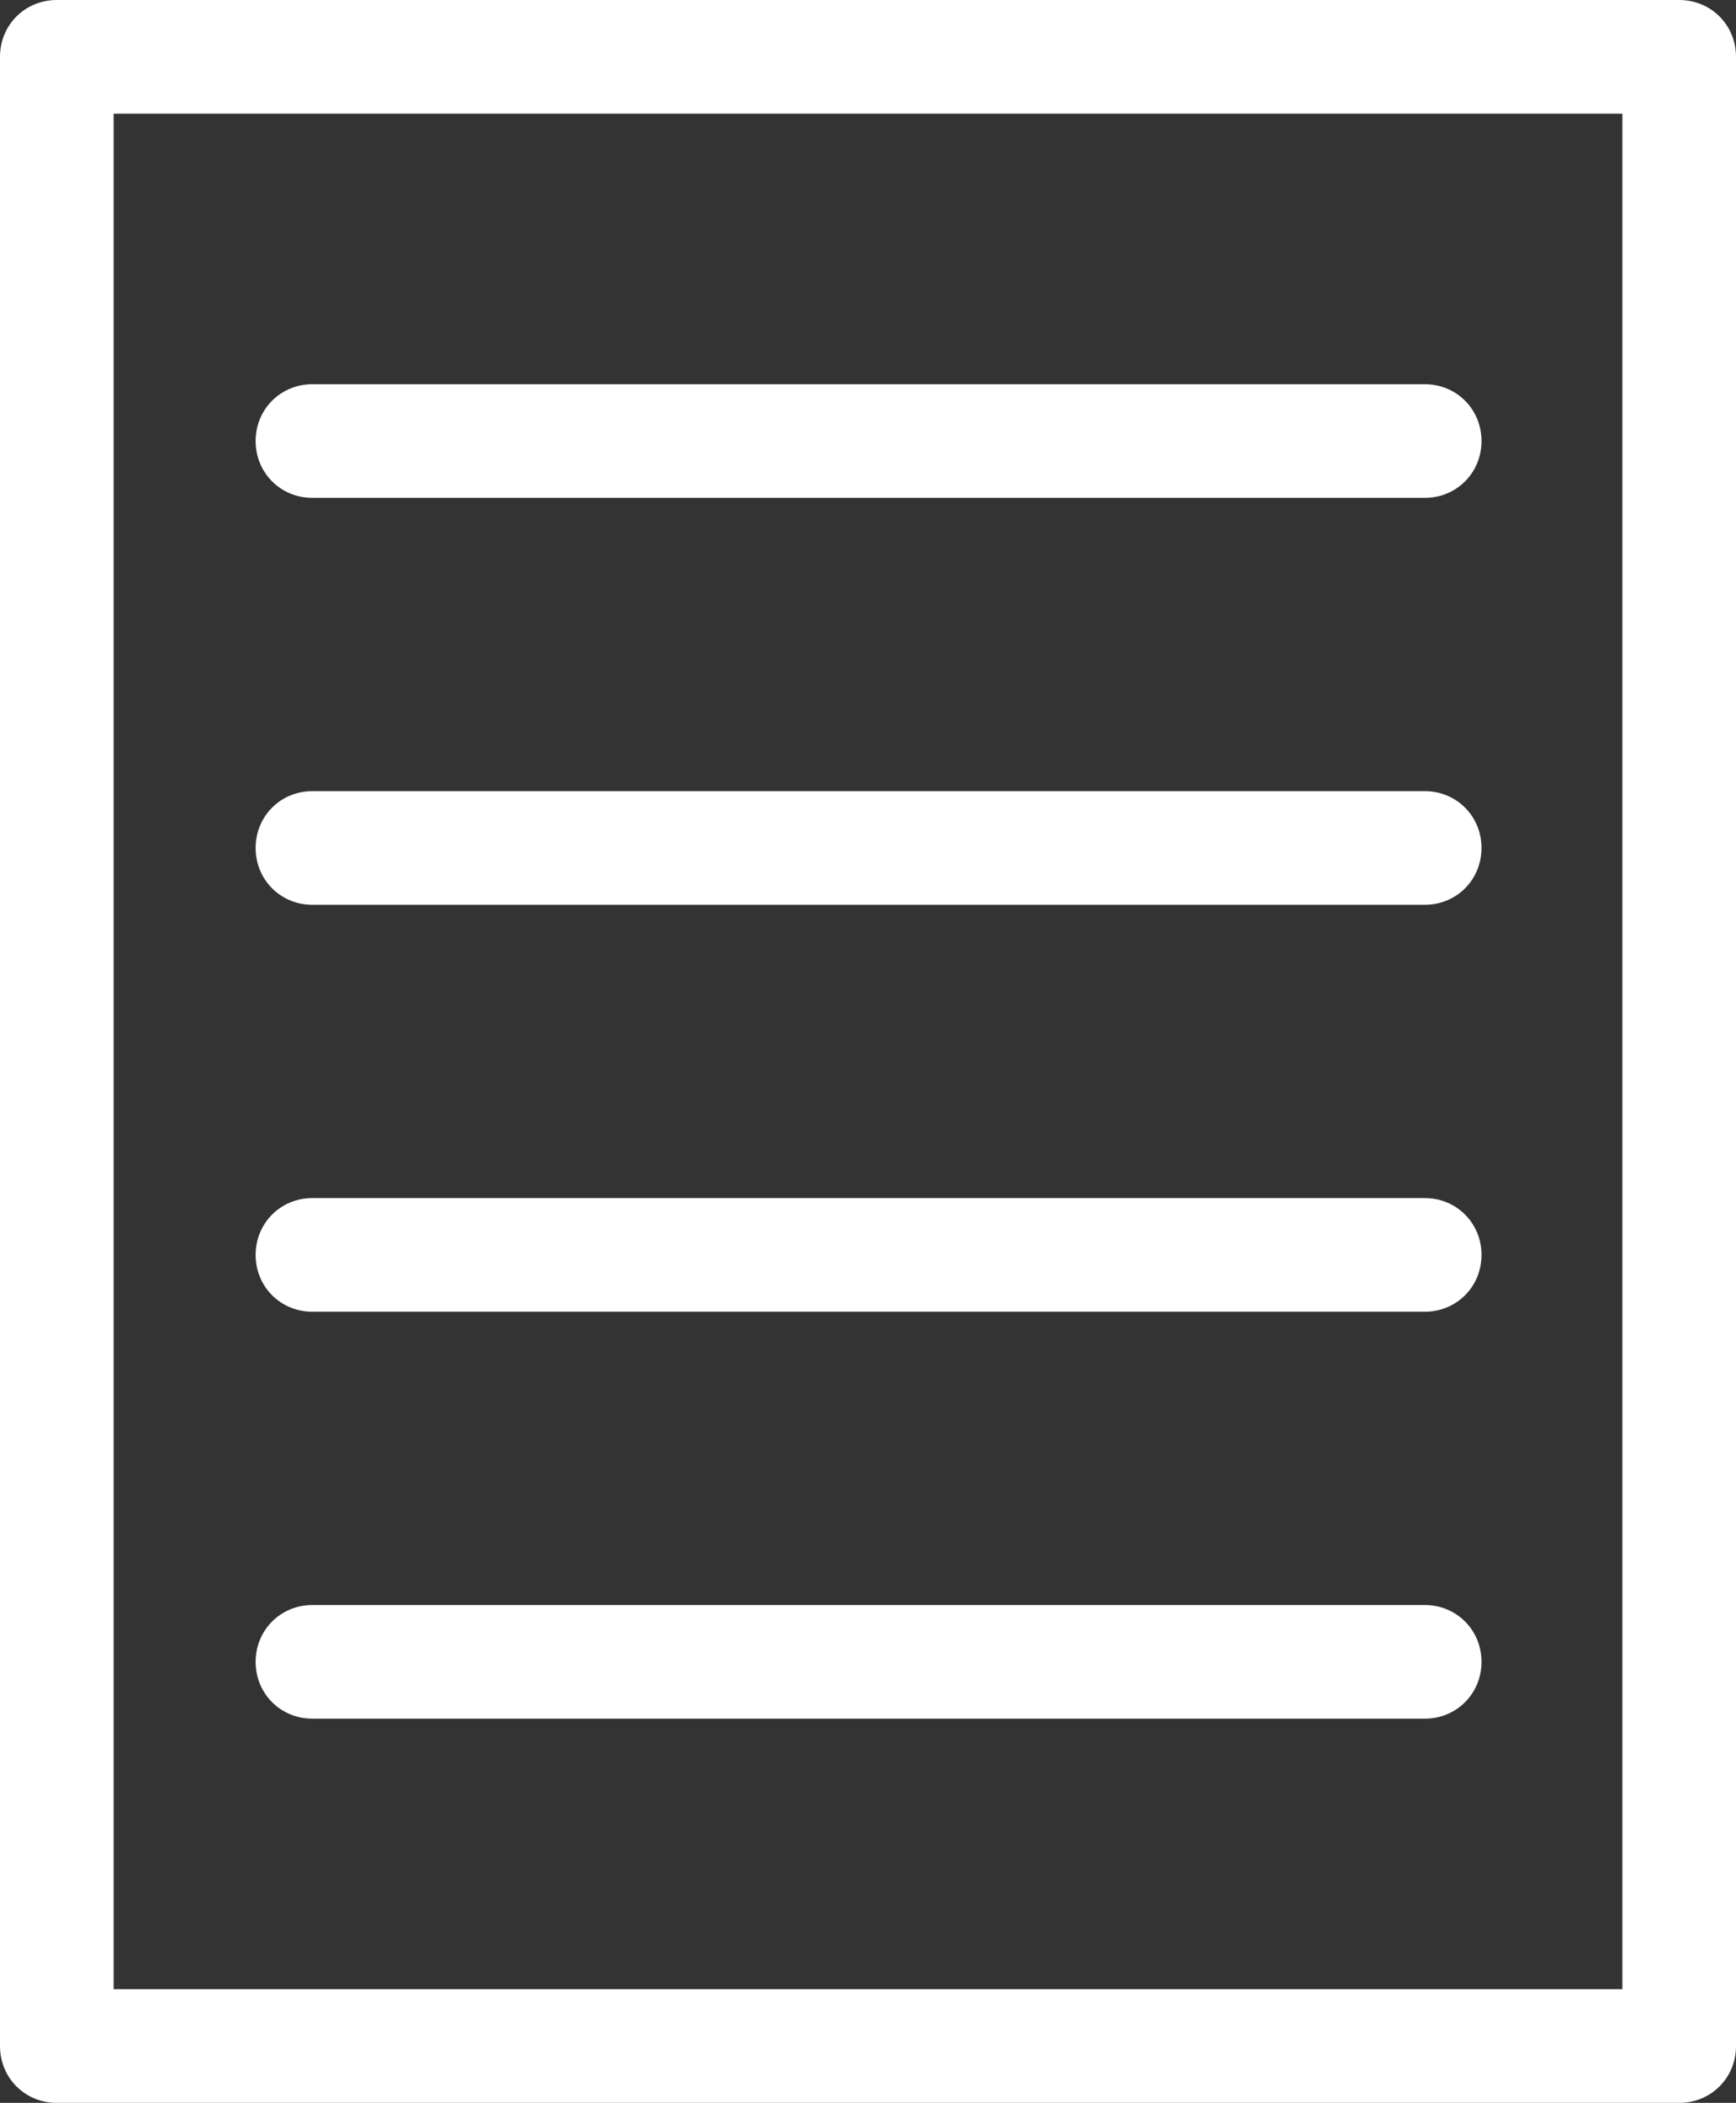 <?xml version="1.0" encoding="UTF-8"?>
<svg id="_レイヤー_1" data-name="レイヤー 1" xmlns="http://www.w3.org/2000/svg" viewBox="0 0 15.28 18.5">
  <rect x="0" y="0" width="15.28" height="18.5" fill="#333333" stroke="none"/>
  <defs>
    <style>
      .cls-1 {
        fill: #fff;
      }
    </style>
  </defs>
  <path class="cls-1" d="m14.78,18.5H.5c-.28,0-.5-.22-.5-.5V.5C0,.22.22,0,.5,0h14.28c.28,0,.5.22.5.5v17.5c0,.28-.22.5-.5.5Zm-13.78-1h13.28V1H1v16.5Zm11.54-2.38H2.75c-.28,0-.5-.22-.5-.5s.22-.5.5-.5h9.79c.28,0,.5.22.5.5s-.22.5-.5.5Zm0-3.58H2.75c-.28,0-.5-.22-.5-.5s.22-.5.5-.5h9.79c.28,0,.5.22.5.5s-.22.5-.5.5Zm0-3.58H2.75c-.28,0-.5-.22-.5-.5s.22-.5.5-.5h9.79c.28,0,.5.22.5.5s-.22.5-.5.5Zm0-3.58H2.75c-.28,0-.5-.22-.5-.5s.22-.5.5-.5h9.79c.28,0,.5.22.5.5s-.22.5-.5.5Z"/>
</svg>